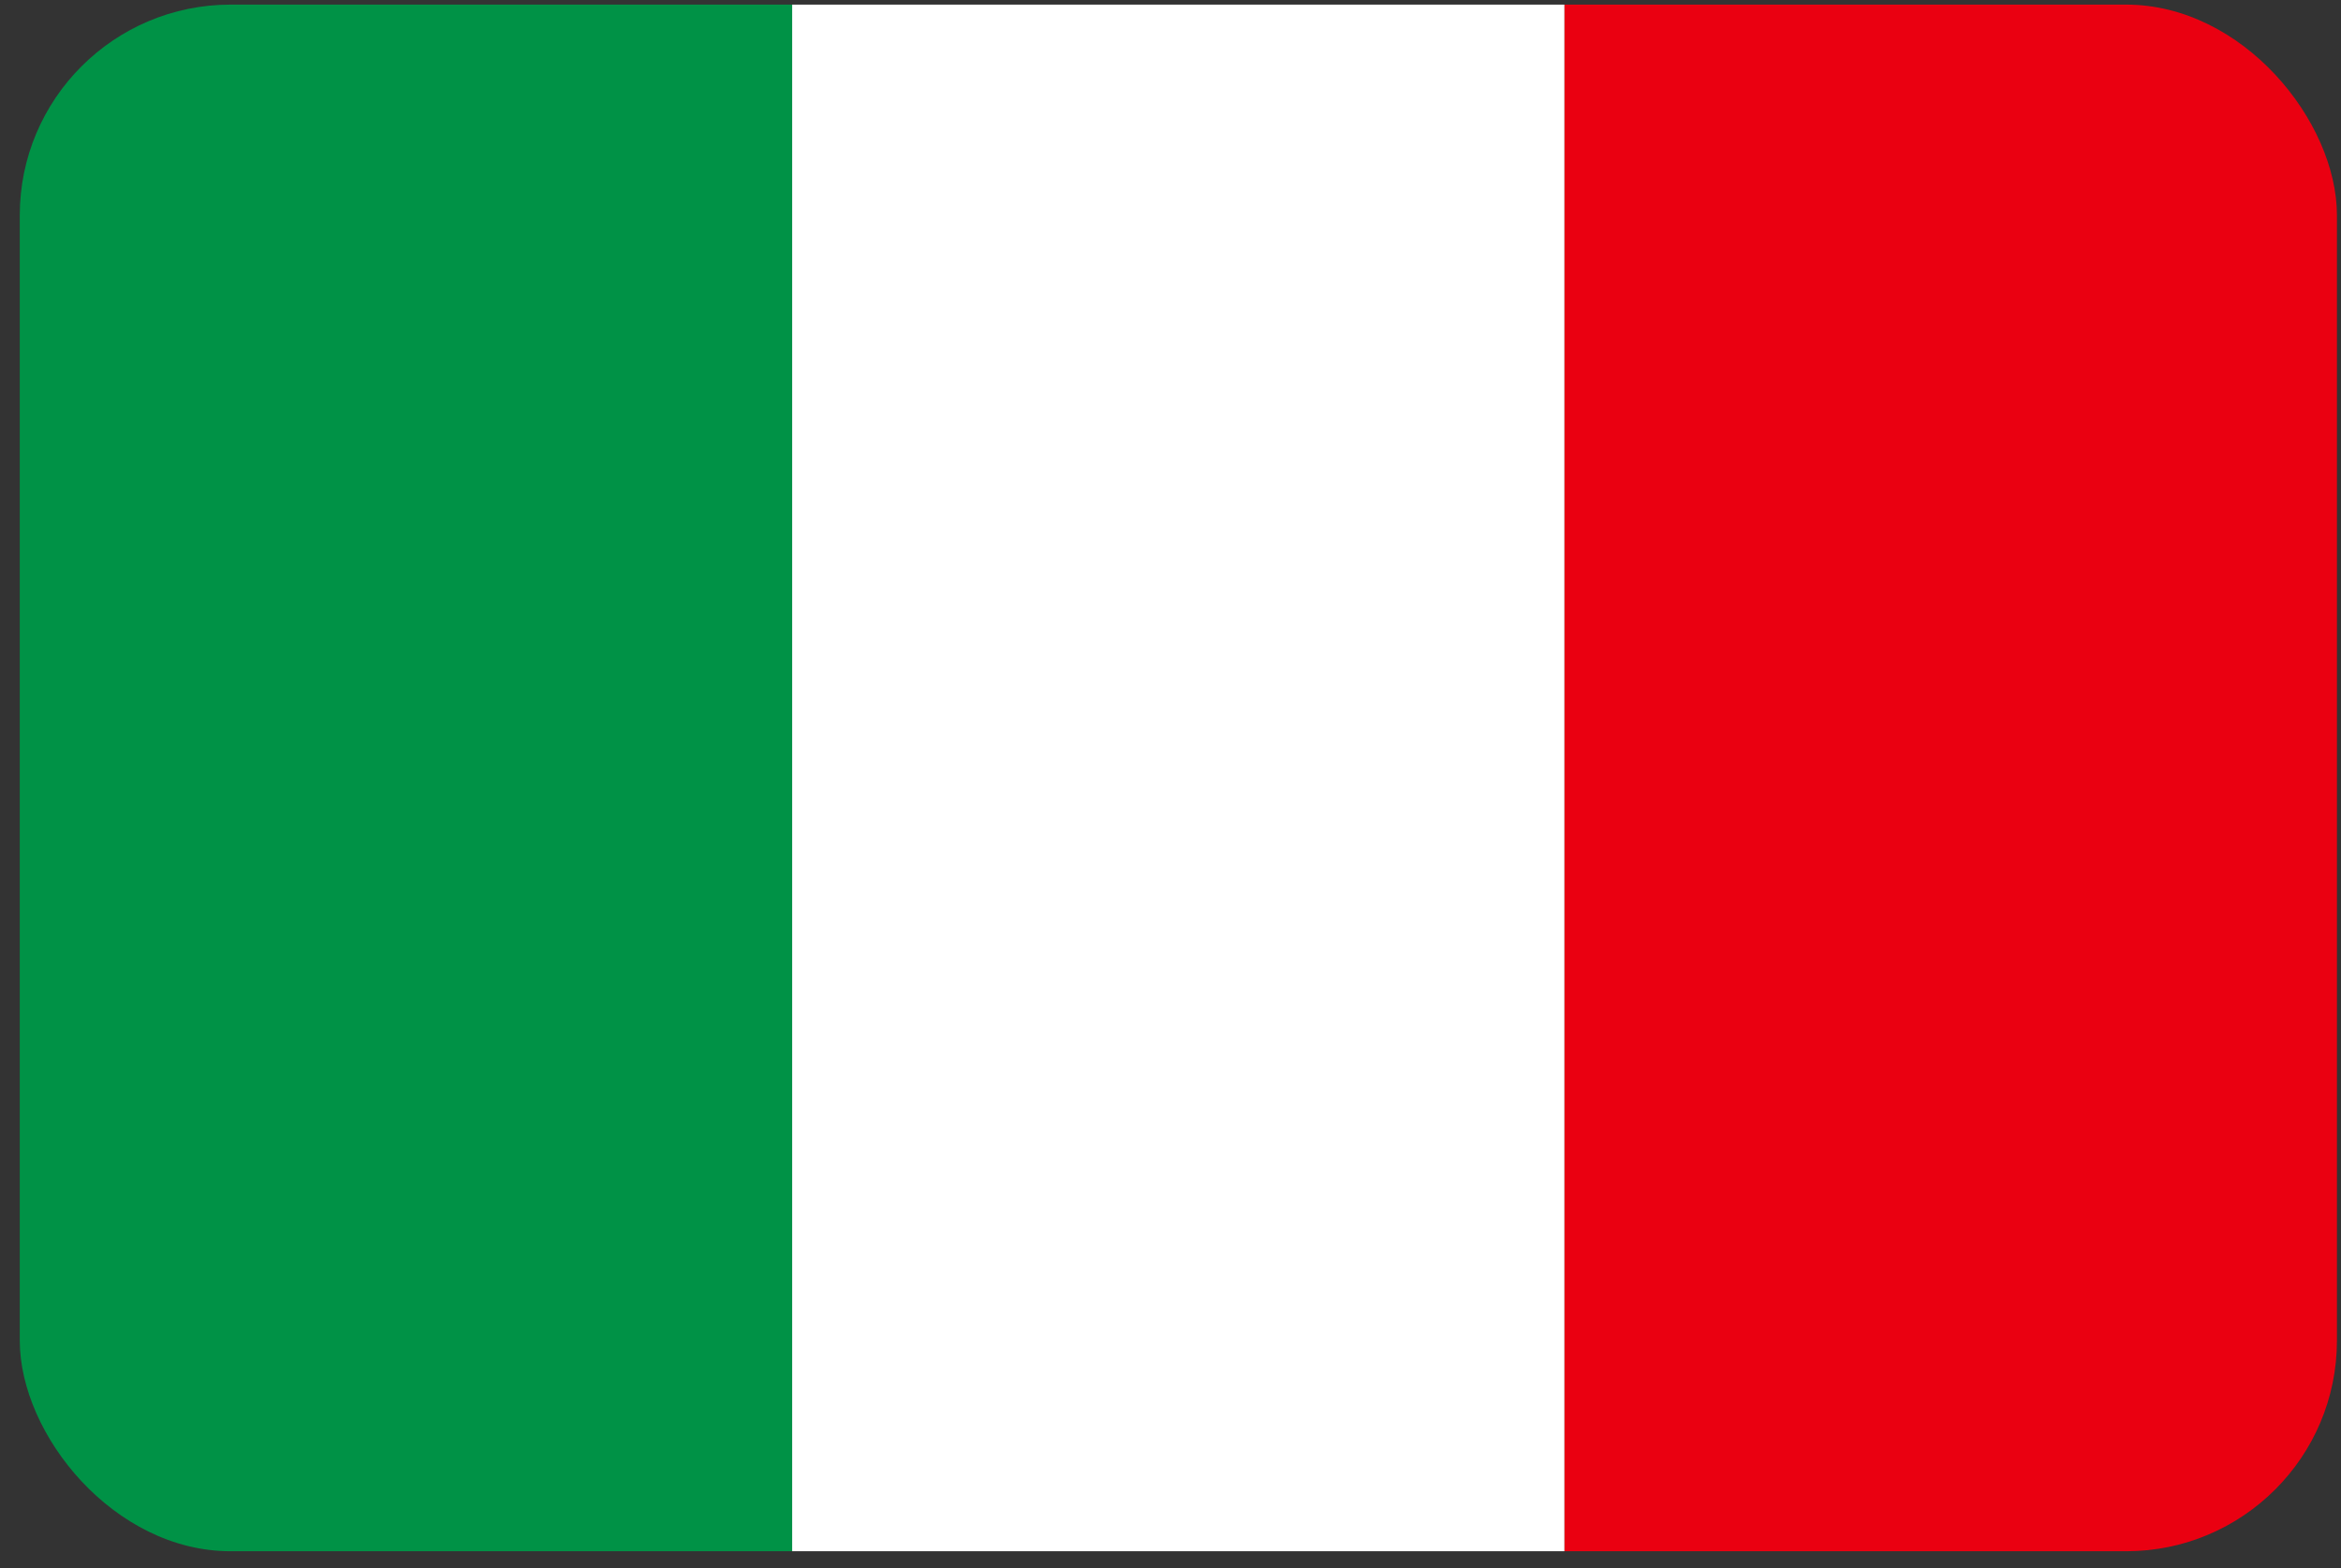 <svg width="100" height="67" viewBox="0 0 100 67" fill="none" xmlns="http://www.w3.org/2000/svg">
<rect x="0" y="0" width="100" height="67" fill="#333333" stroke="none"/>
<g clip-path="url(#clip0_6755_273243)">
<g clip-path="url(#clip1_6755_273243)">
<path d="M0.844 0.197L33.838 0.197L33.838 66.284H0.844L0.844 0.197Z" fill="#009246"/>
<path d="M33.838 0.197L66.832 0.197V66.284H33.838L33.838 0.197Z" fill="white"/>
<path d="M66.832 0.197L99.827 0.197V66.284H66.832L66.832 0.197Z" fill="#EA0011"/>
</g>
</g>
<defs>
<clipPath id="clip0_6755_273243">
<rect x="0.844" y="0.197" width="98.983" height="66.087" rx="9.006" fill="white"/>
</clipPath>
<clipPath id="clip1_6755_273243">
<rect x="0.844" y="0.197" width="98.983" height="66.087" rx="9.006" fill="white"/>
</clipPath>
</defs>
</svg>
